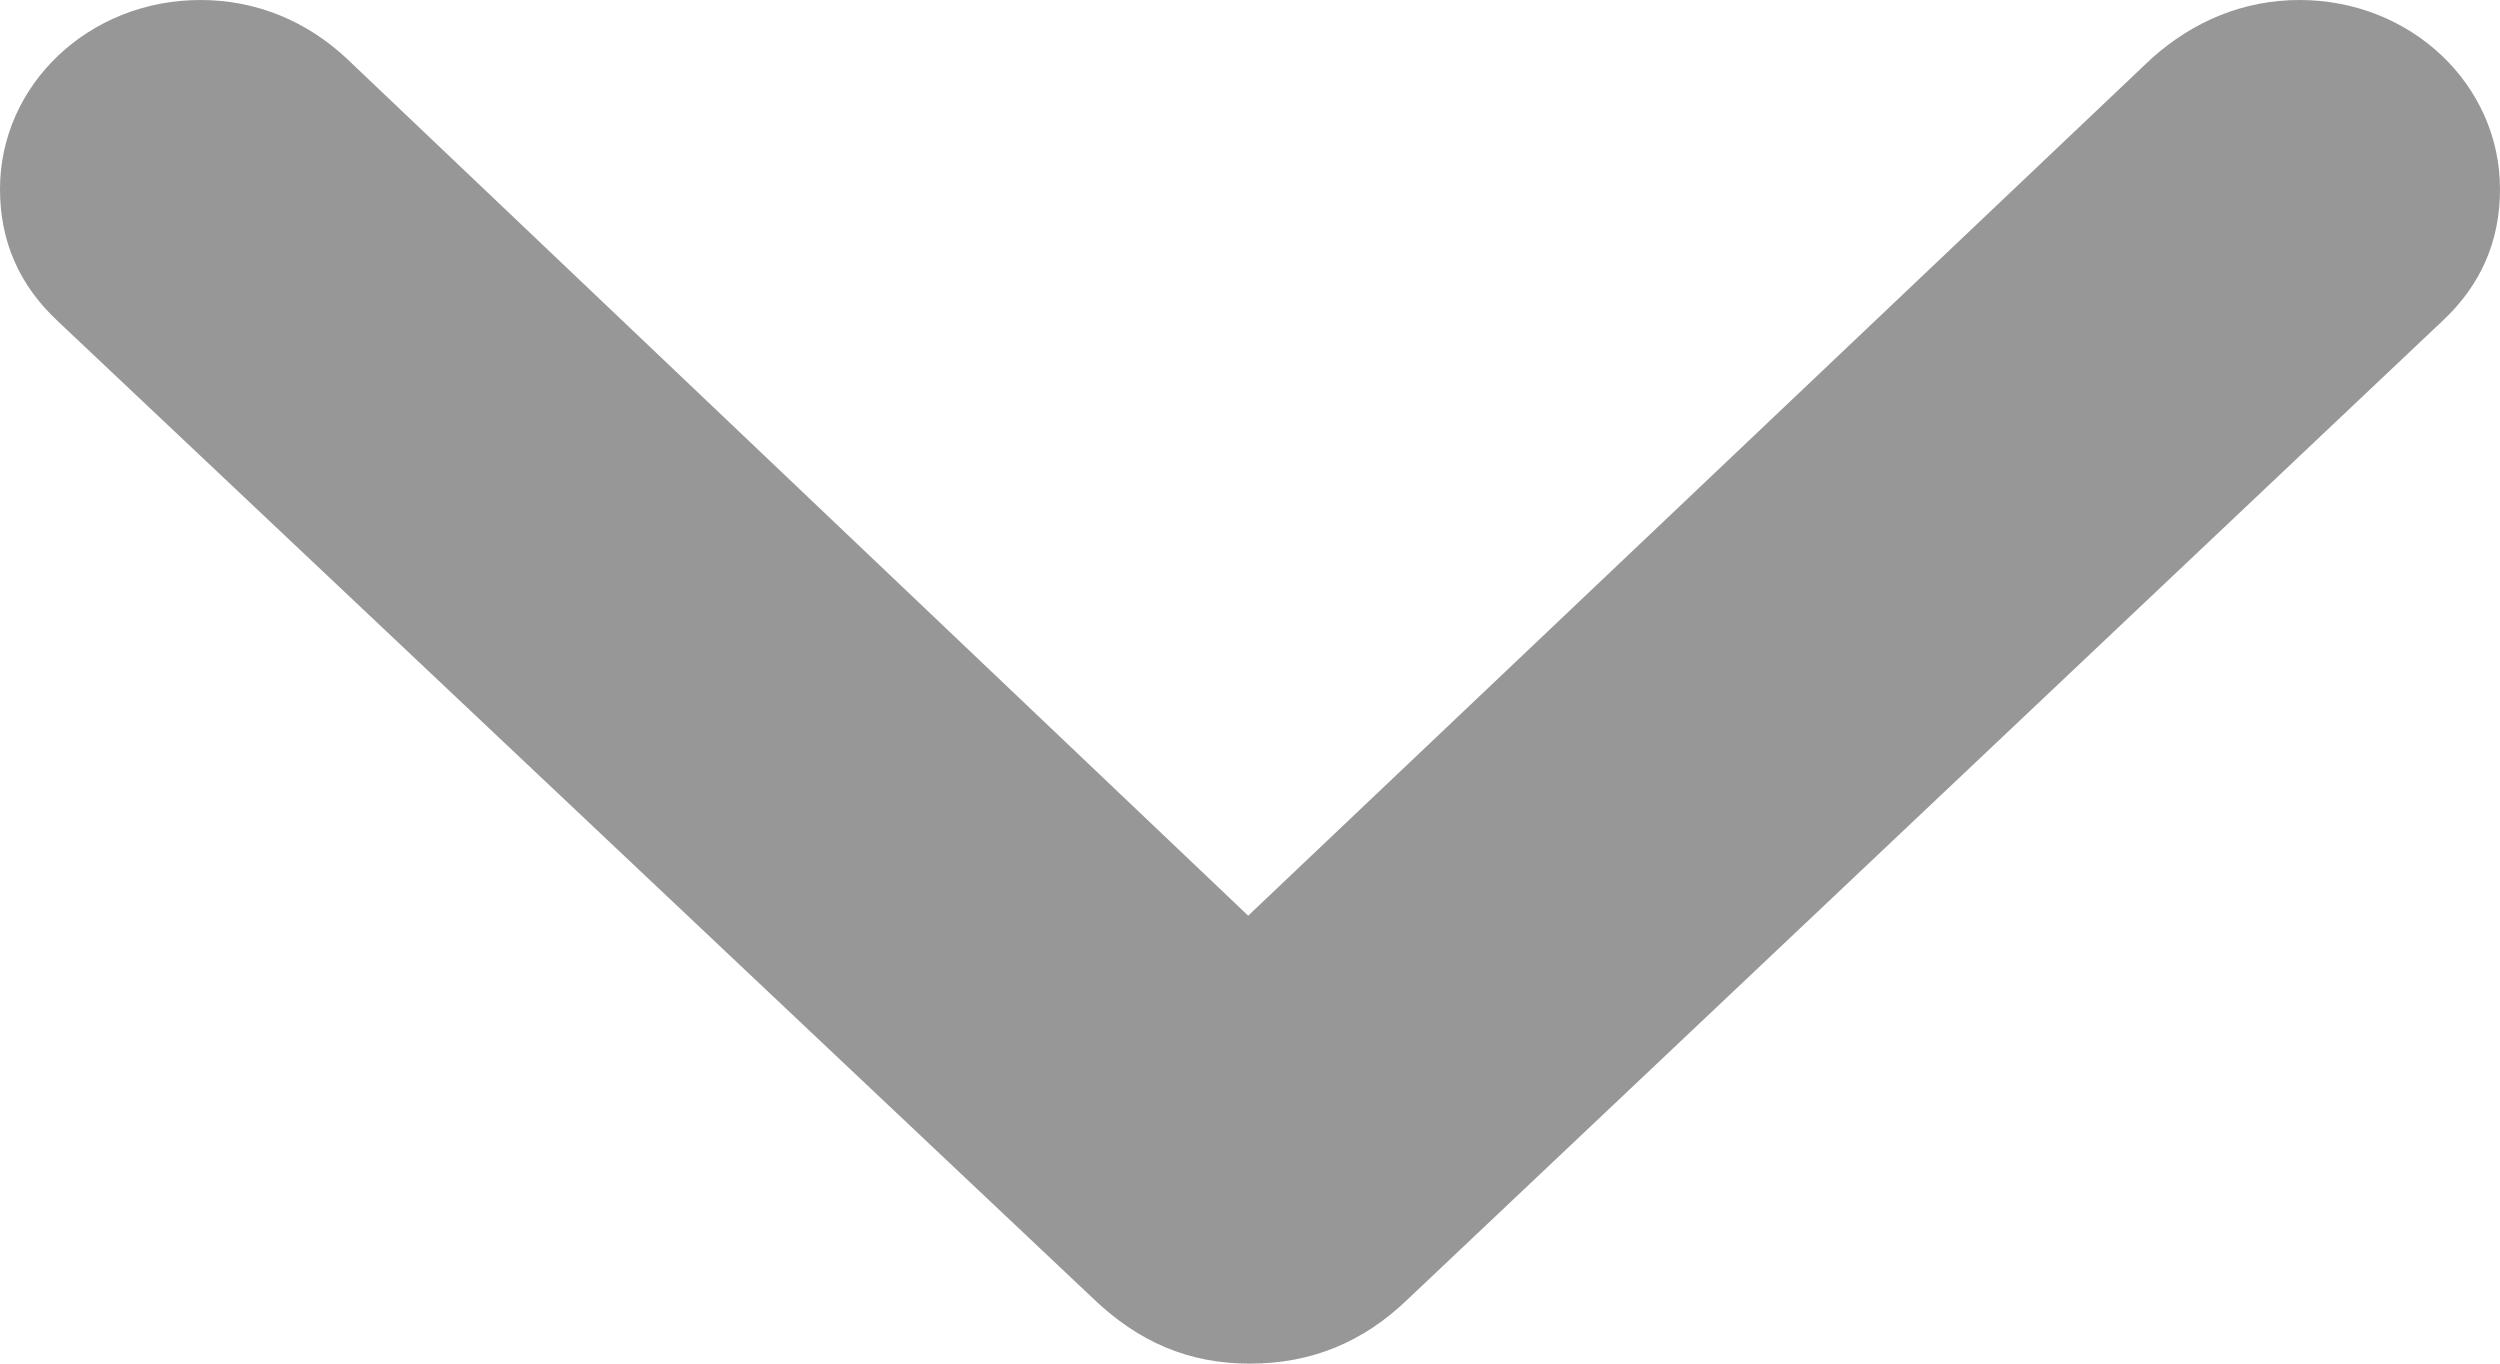 <svg width="11" height="6" viewBox="0 0 11 6" fill="none" xmlns="http://www.w3.org/2000/svg">
<path d="M0 0.832C0 1.061 0.084 1.254 0.253 1.412L4.802 5.706C5.009 5.907 5.232 6 5.5 6C5.768 6 5.999 5.907 6.198 5.713L10.747 1.412C10.916 1.254 11 1.061 11 0.832C11 0.373 10.609 0 10.118 0C9.872 0 9.65 0.093 9.466 0.258L5.492 4.029L1.526 0.258C1.35 0.093 1.128 0 0.882 0C0.391 0 0 0.373 0 0.832Z" fill="#979797"/>
</svg>
